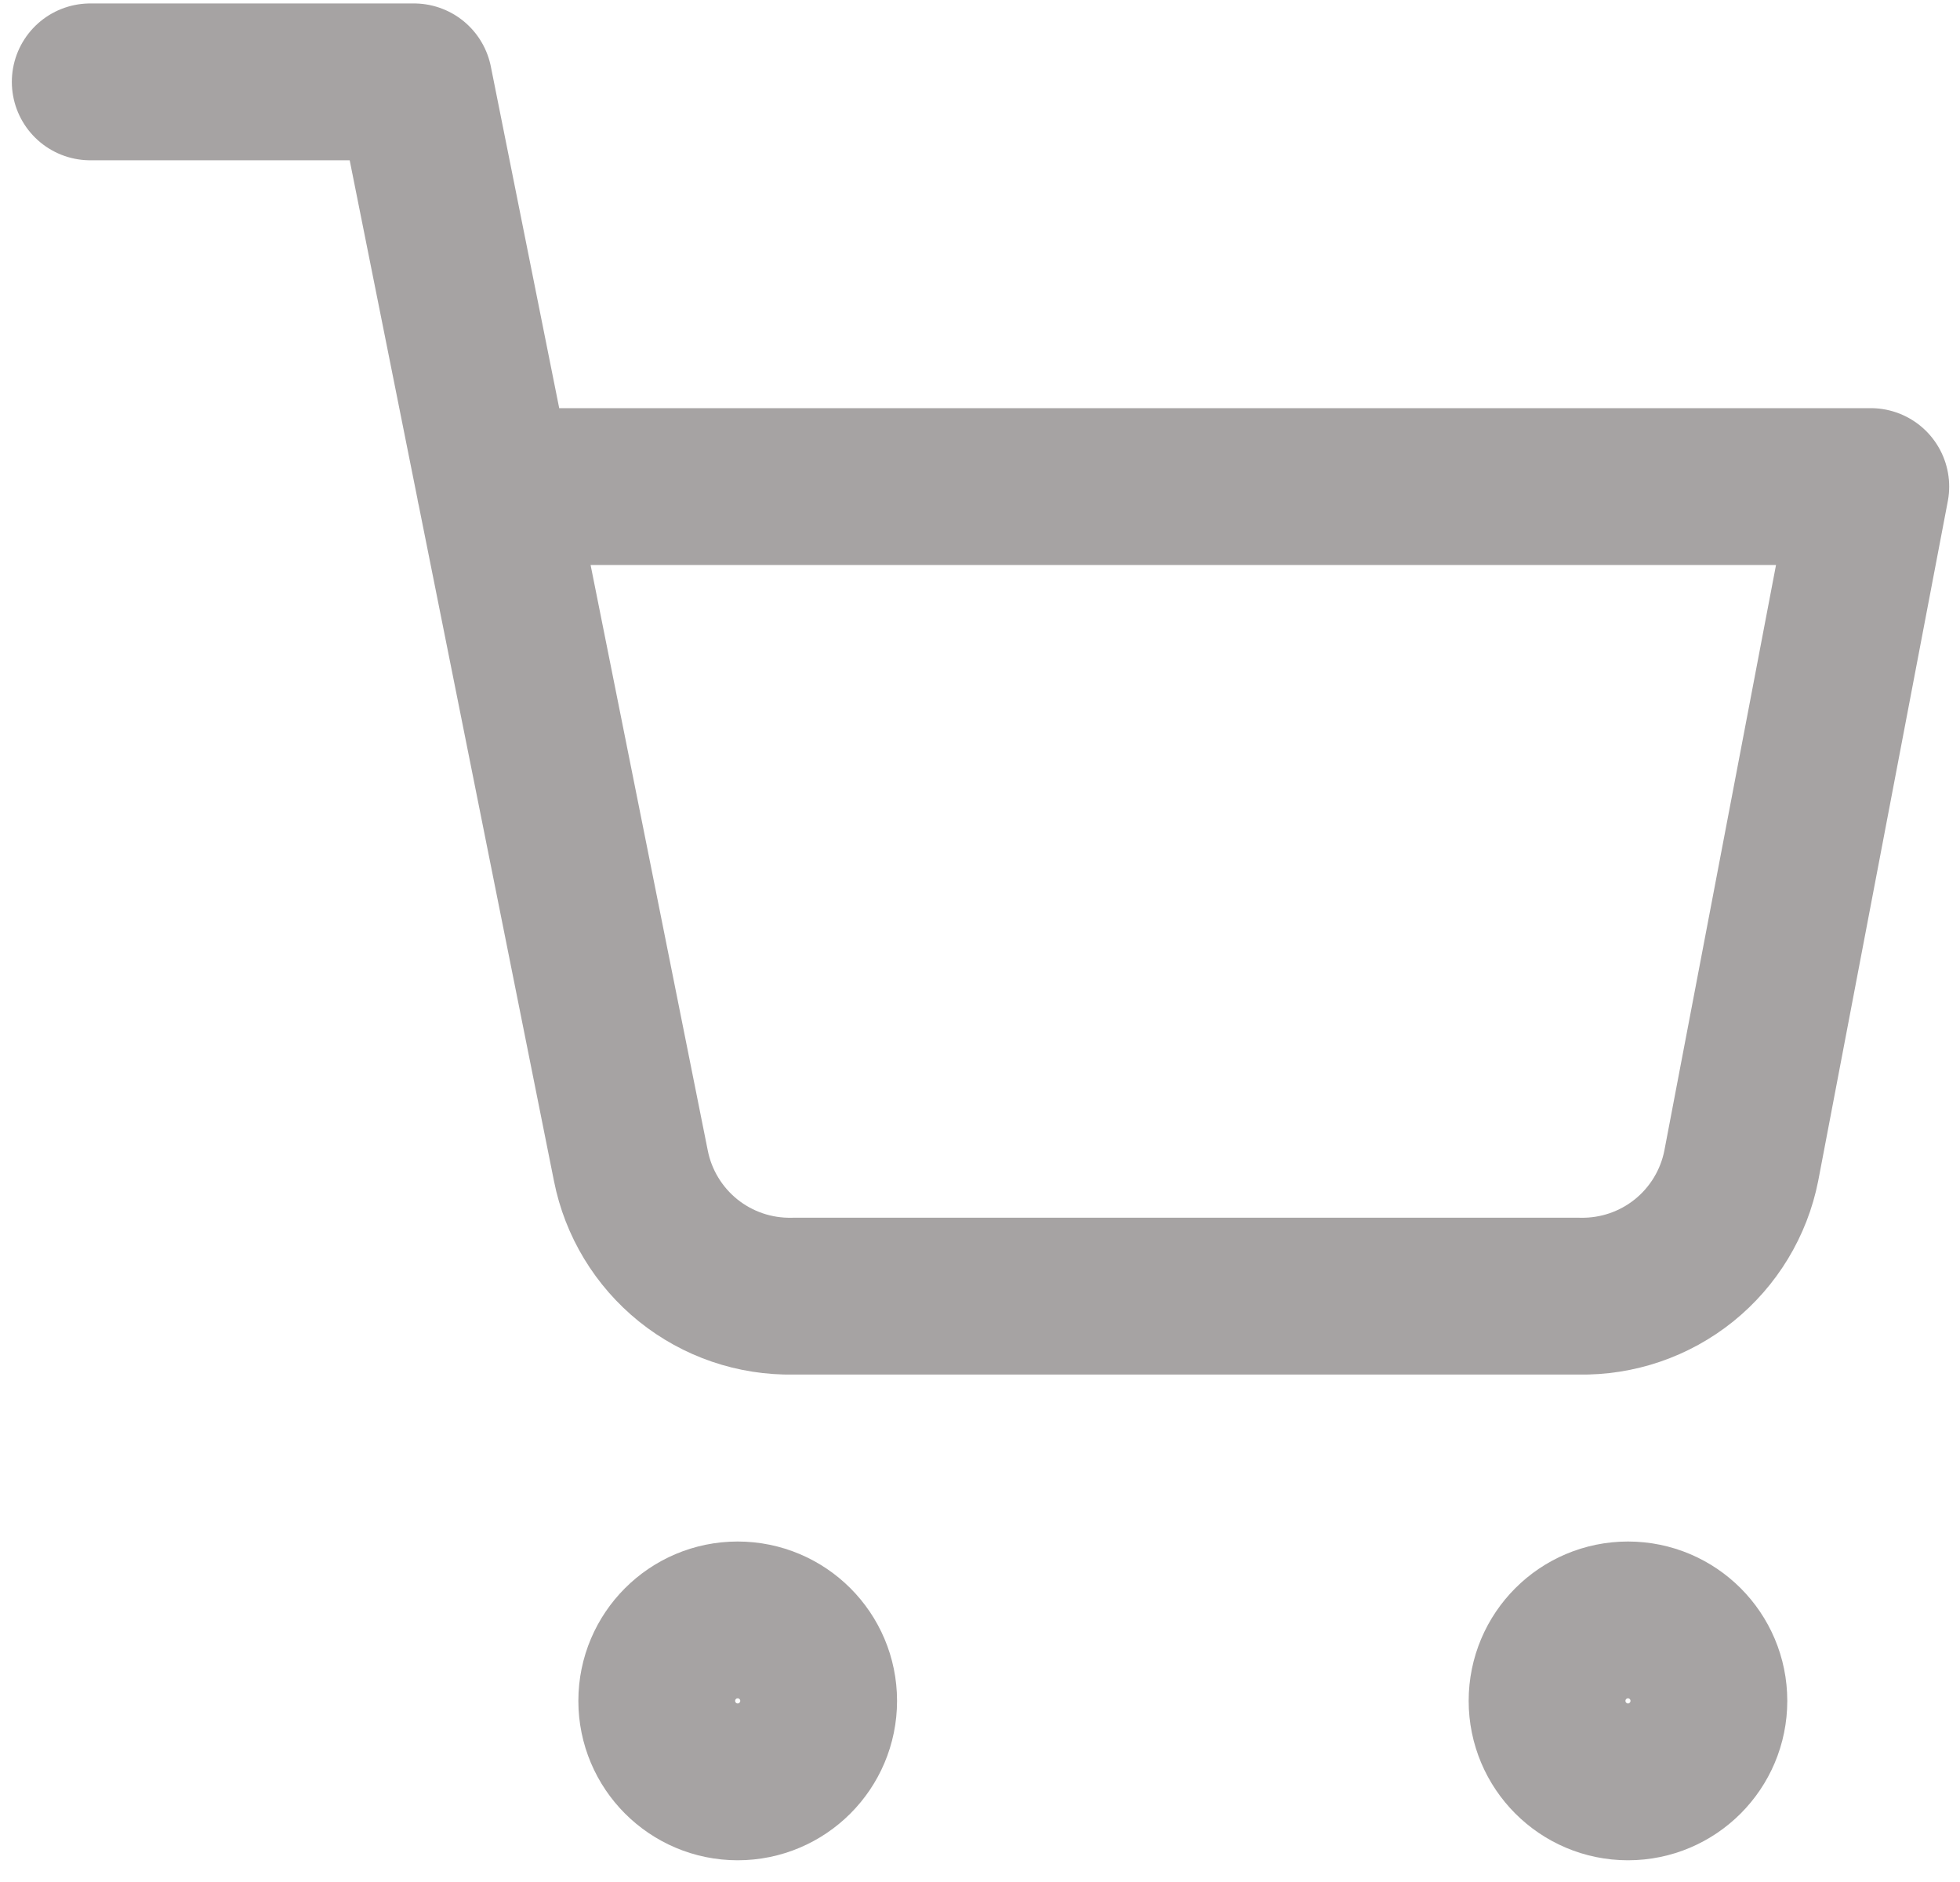 <svg width="25" height="24" viewBox="0 0 25 24" fill="none" xmlns="http://www.w3.org/2000/svg">
<path d="M1.151 1.044H5.28L8.047 14.867C8.141 15.342 8.4 15.769 8.777 16.073C9.155 16.377 9.627 16.538 10.111 16.529H20.146C20.63 16.538 21.102 16.377 21.48 16.073C21.857 15.769 22.116 15.342 22.21 14.867L23.862 6.205H6.312M10.442 21.69C10.442 22.26 9.979 22.723 9.409 22.723C8.839 22.723 8.377 22.26 8.377 21.69C8.377 21.12 8.839 20.658 9.409 20.658C9.979 20.658 10.442 21.12 10.442 21.69ZM21.797 21.69C21.797 22.26 21.335 22.723 20.765 22.723C20.195 22.723 19.733 22.26 19.733 21.69C19.733 21.12 20.195 20.658 20.765 20.658C21.335 20.658 21.797 21.12 21.797 21.69Z" stroke="#a6a3a3" stroke-width="2" stroke-linecap="round" stroke-linejoin="round"/>
</svg>
